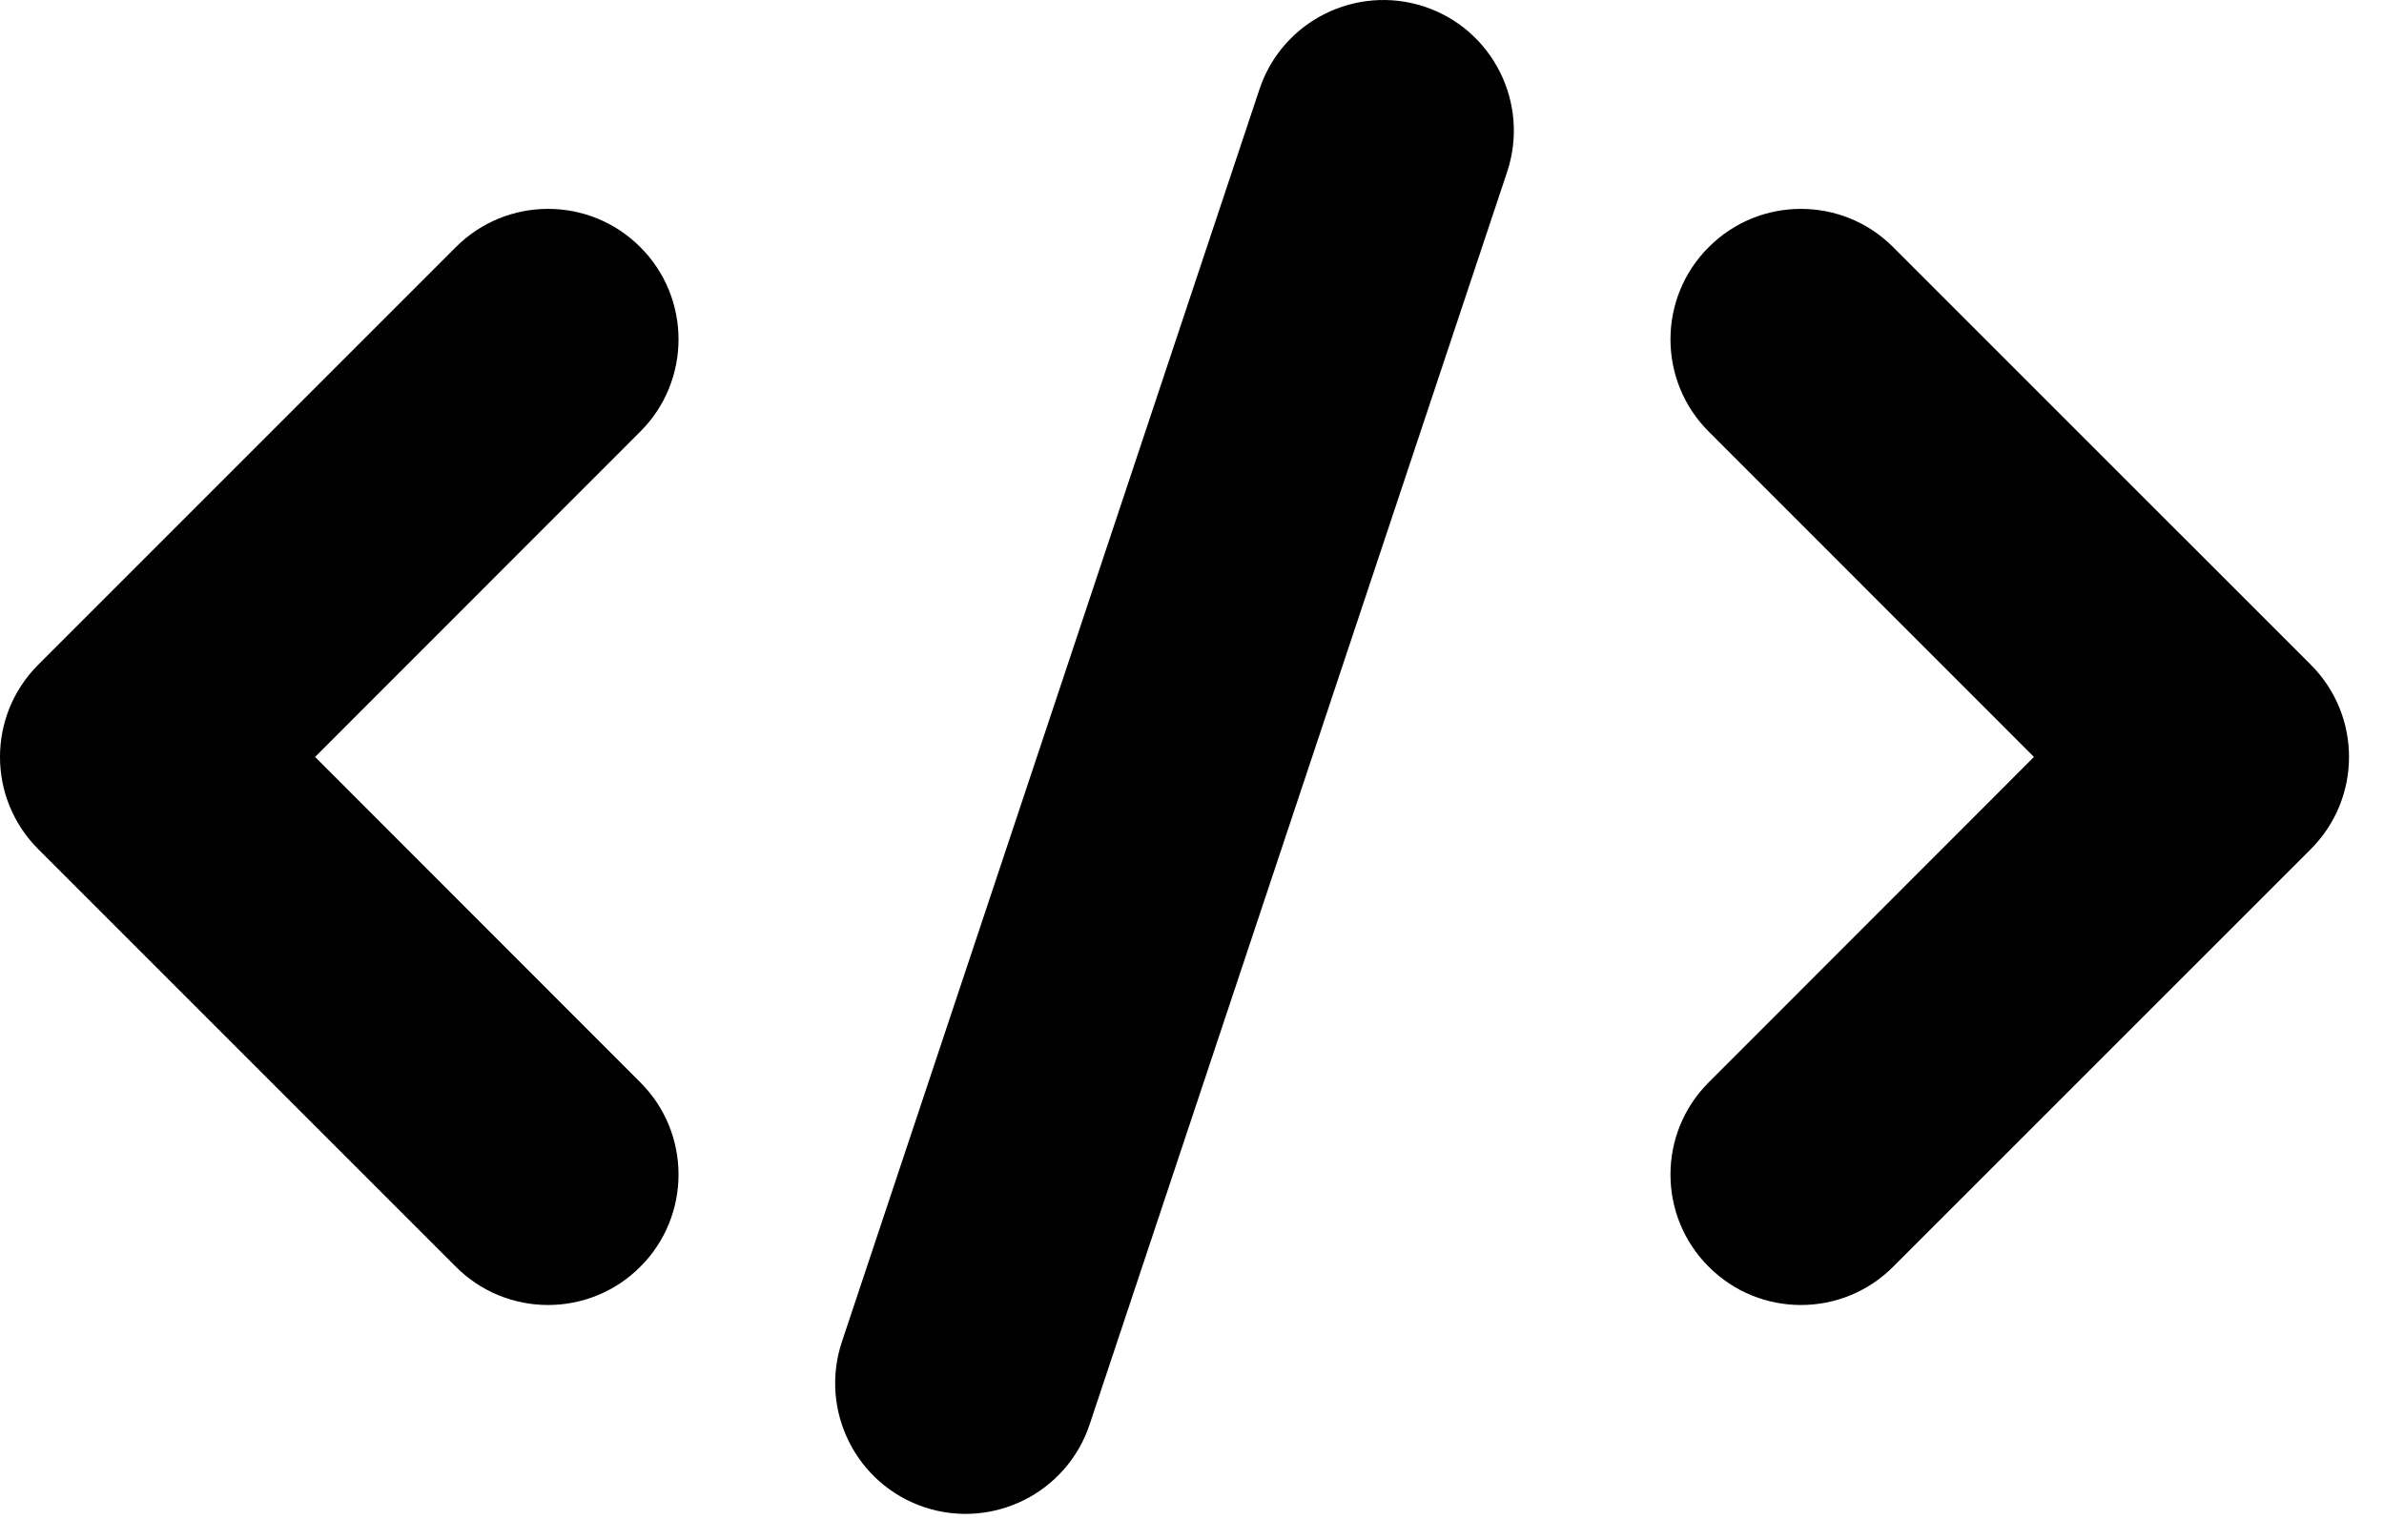 <svg width="48" height="31" viewBox="0 0 48 31" fill="none" xmlns="http://www.w3.org/2000/svg">
<path fill-rule="evenodd" clip-rule="evenodd" d="M25.358 1.798L16.949 27.023C16.494 28.4 17.236 29.889 18.613 30.348C19.99 30.804 21.479 30.061 21.938 28.684L30.346 3.459C30.802 2.082 30.059 0.593 28.682 0.134C27.305 -0.321 25.816 0.421 25.358 1.798ZM34.404 8.69L40.952 15.241L34.404 21.793C33.377 22.816 33.377 24.483 34.404 25.506C35.427 26.533 37.094 26.533 38.117 25.506L46.526 17.098C47.552 16.071 47.552 14.411 46.526 13.384L38.117 4.976C37.094 3.949 35.427 3.949 34.404 4.976C33.377 5.999 33.377 7.667 34.404 8.69ZM9.178 4.976L0.77 13.384C-0.257 14.411 -0.257 16.071 0.77 17.098L9.178 25.506C10.201 26.533 11.869 26.533 12.892 25.506C13.918 24.483 13.918 22.816 12.892 21.793L6.344 15.241L12.892 8.69C13.918 7.667 13.918 5.999 12.892 4.976C11.869 3.949 10.201 3.949 9.178 4.976Z" fill="black"/>
</svg>
